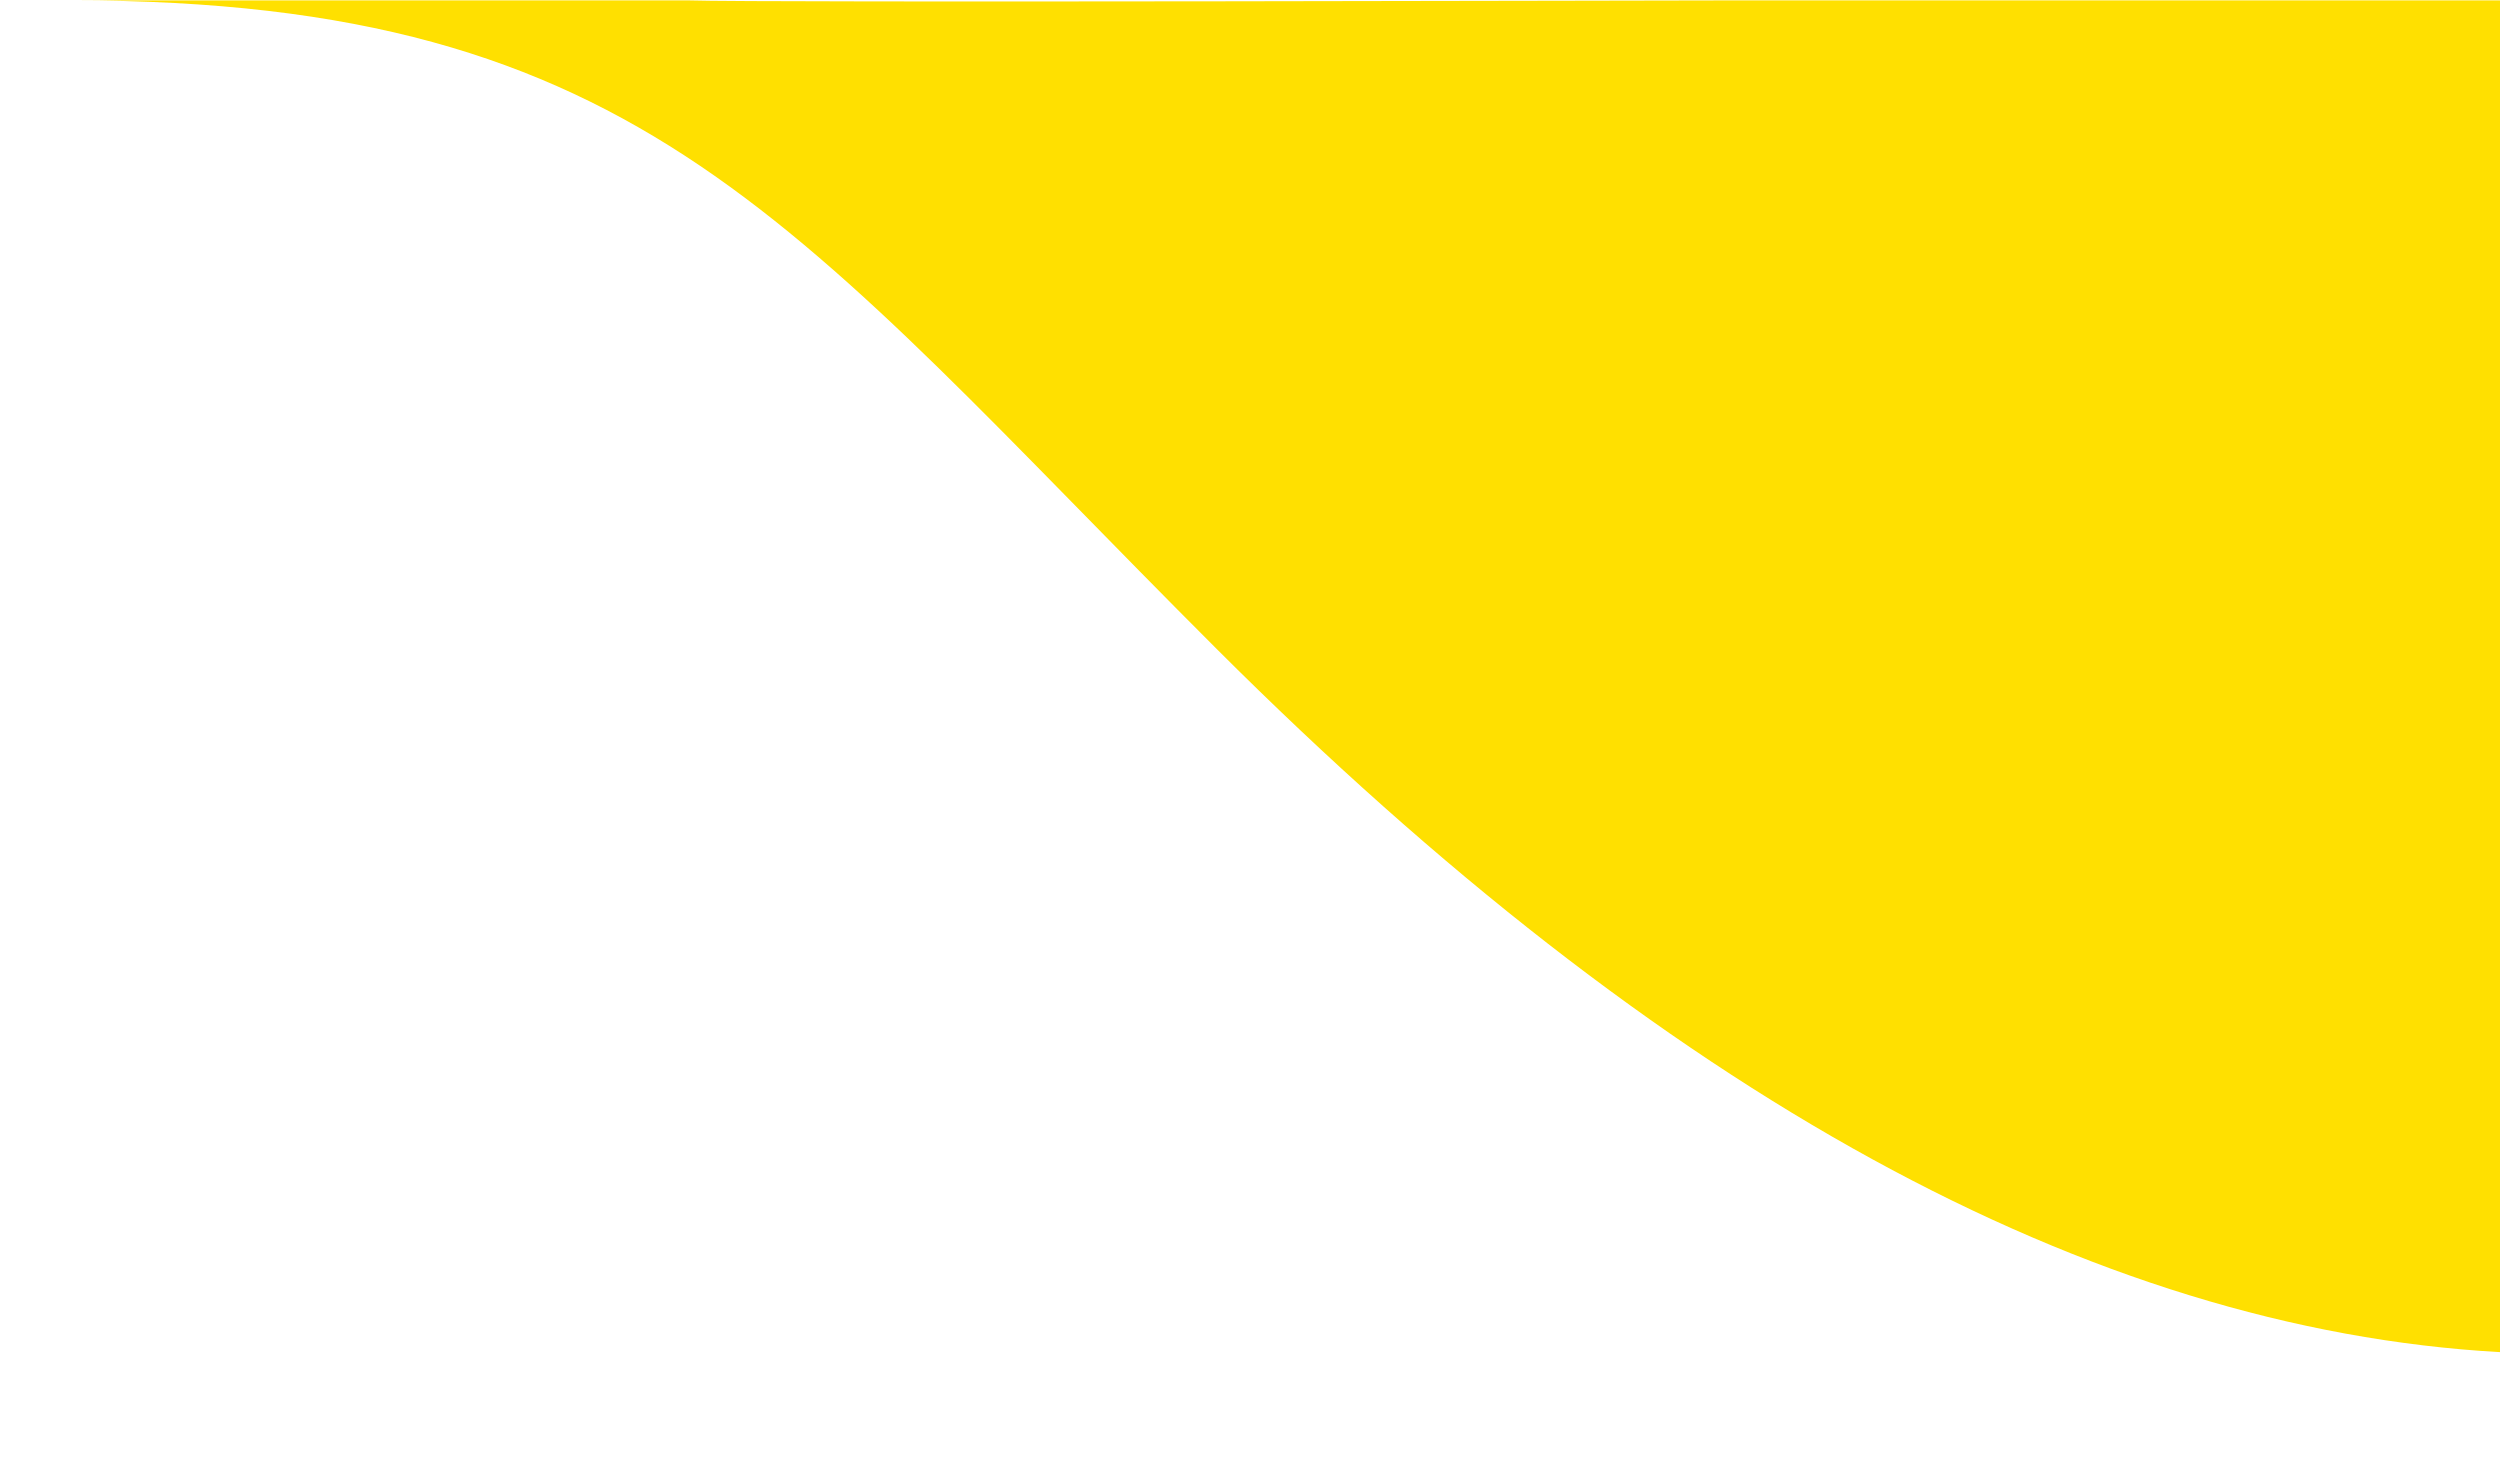 <?xml version="1.0" encoding="UTF-8" standalone="no"?>
<!-- Generator: Adobe Illustrator 26.4.1, SVG Export Plug-In . SVG Version: 6.00 Build 0)  -->

<svg
   version="1.1"
   id="Layer_1"
   x="0px"
   y="0px"
   viewBox="0 0 1390 817"
   style="enable-background:new 0 0 1390 817;"
   xml:space="preserve"
   xmlns="http://www.w3.org/2000/svg"
   xmlns:svg="http://www.w3.org/2000/svg"><defs
   id="defs11" />
<style
   type="text/css"
   id="style2">
	.st0{fill-rule:evenodd;clip-rule:evenodd;fill:#FFE000;}
</style>
<g
   id="Our-content"
   transform="translate(19.394,-38.184)">
	<g
   id="Path"
   transform="translate(-39.845,-113.21)">
		<path
   class="st0"
   d="M 1410.45,903.18 C 1182.95,890.47 945.11,760.15 696.93,512.22 460.82,276.34 378.8,151.6 60.25,151.6 c -58.32,0 138.59,0 341.96,0 278.45,0 625.71,0 588.89,0 -36.82,0 -545.76,1.39 -588.89,0 189.94,0 75.04,0 185.16,0 66.08,0 154.02,0 263.84,0 -495.14,0 -603.79,0 -325.95,0 277.84,0 572.9,0 885.19,0 0,175.65 0,321.37 0,437.15 0,115.78 0,220.6 0,314.43 z"
   id="path4" />
	</g>
</g>
</svg>
